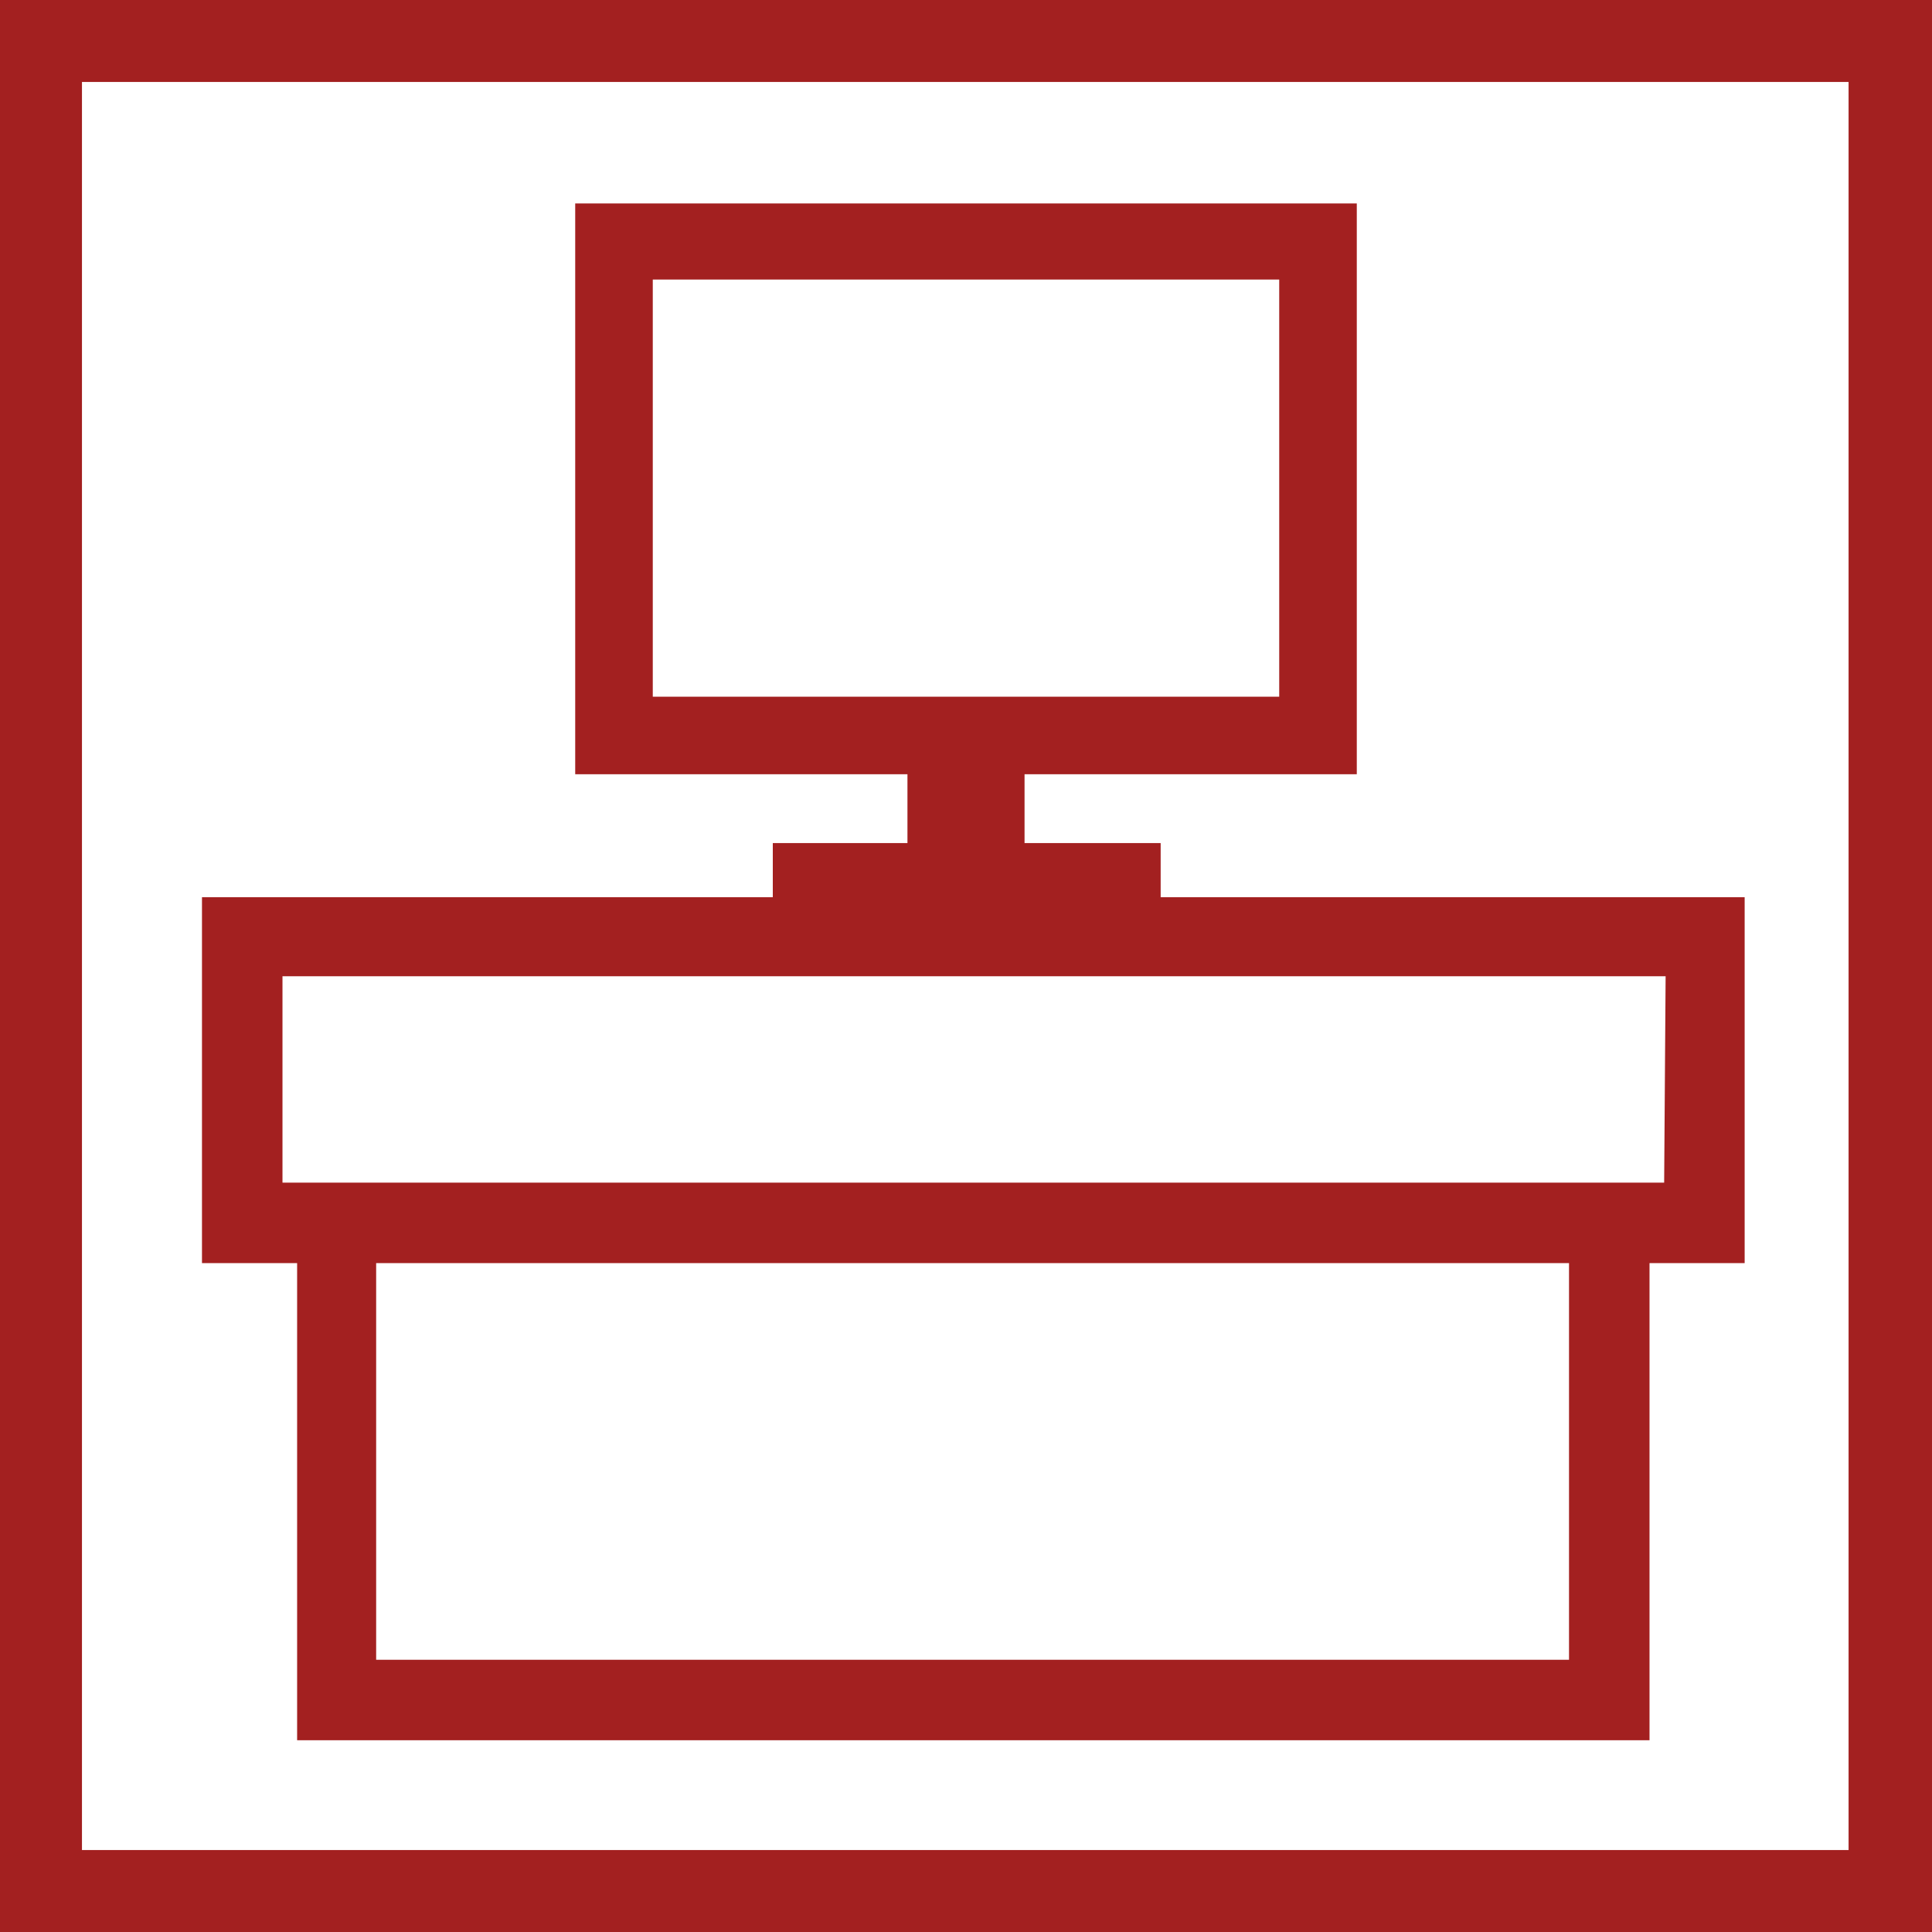 <?xml version="1.0" encoding="utf-8"?>
<svg version="1.1" id="Layer_1" xmlns="http://www.w3.org/2000/svg" xmlns:xlink="http://www.w3.org/1999/xlink" x="0px" y="0px"
	 viewBox="0 0 132 132" style="enable-background:new 0 0 132 132;" xml:space="preserve" width="132" height="132">
<style type="text/css">
	.st0{fill:#a32020;}
</style>
<g id="officefurniture">
	<path class="st0" d="M0,0v132h132V0H0z M126.4,126.4H5.6V5.6h120.7V126.4z"/>
	<path class="st0" d="M91.7,61.3H79.3v-3.7H70v-4.7h22.7v-39H39.3v39H62v4.7h-9.2v3.7h-39v25h6.5v32.6h92.4V86.3h6.5v-25L91.7,61.3z M44.6,19.1
		h42.8v28.5H44.6V19.1z M107.2,113.4H25.7V86.3h81.5V113.4z M113.7,80.8H19.3V66.7h94.5L113.7,80.8z"/>
</g>
</svg>
